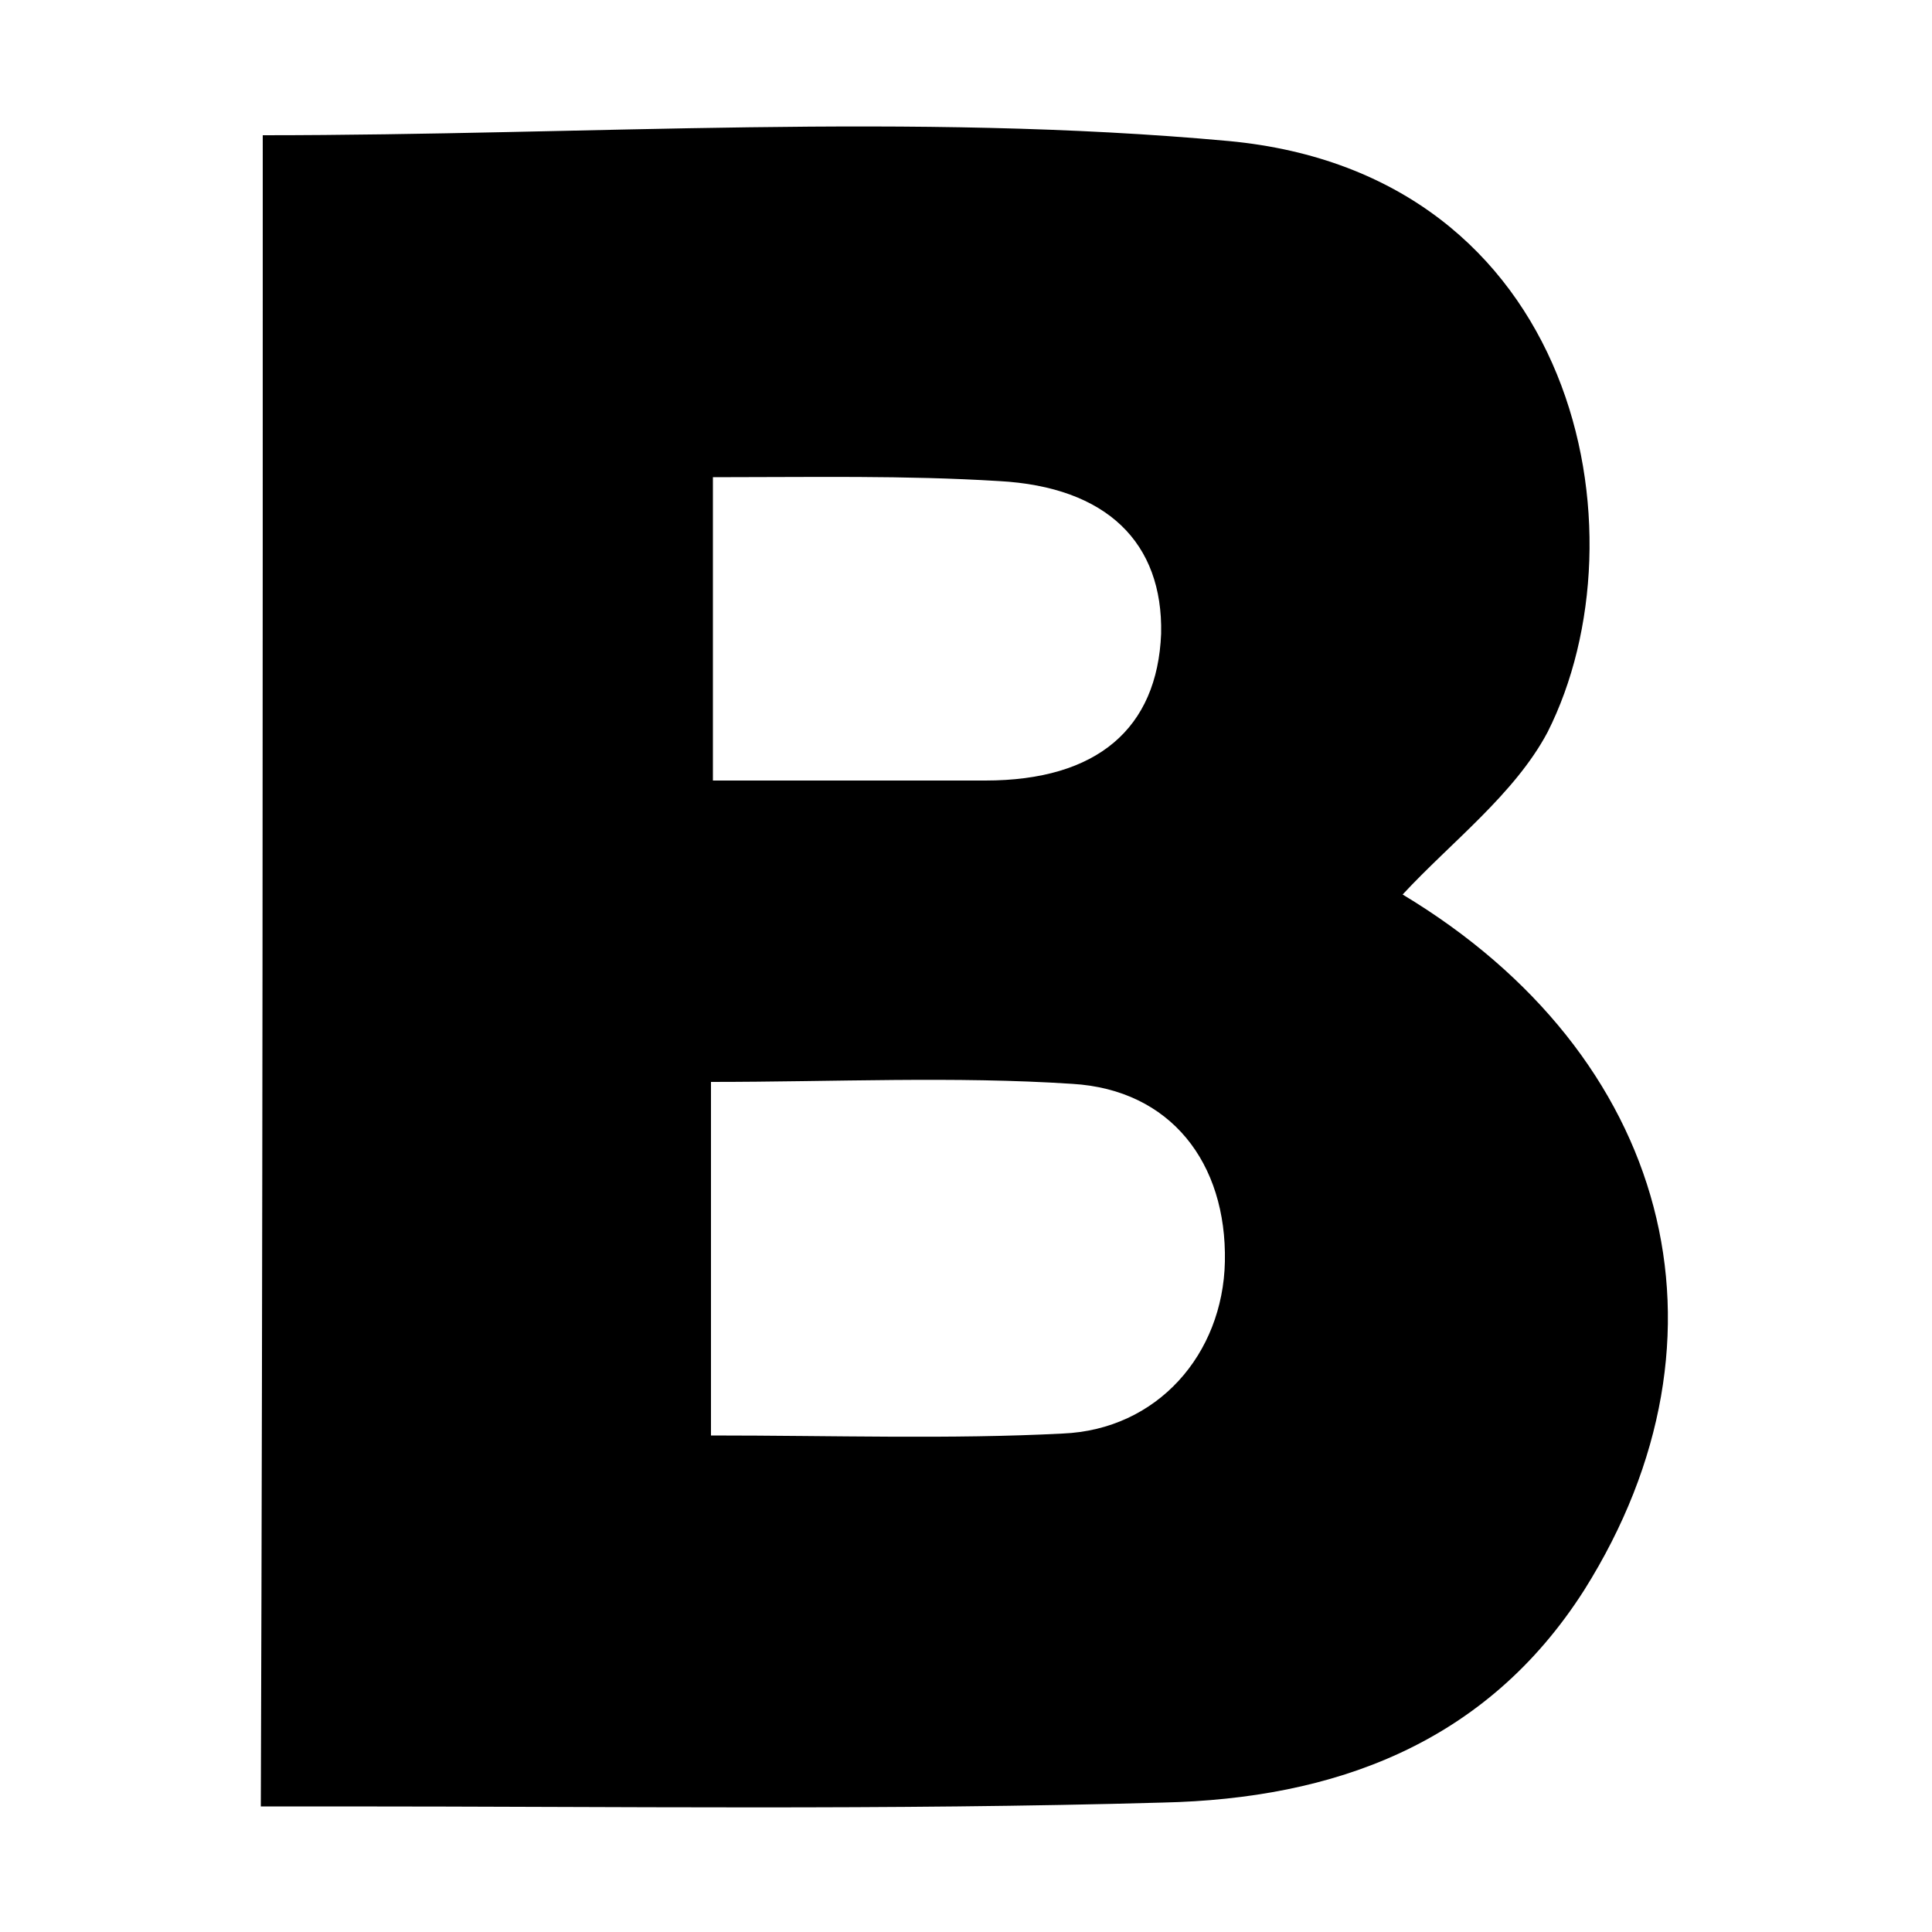 <?xml version="1.0" encoding="utf-8"?>
<!-- Generator: Adobe Illustrator 25.4.1, SVG Export Plug-In . SVG Version: 6.00 Build 0)  -->
<svg version="1.1" id="Layer_1" xmlns="http://www.w3.org/2000/svg" xmlns:xlink="http://www.w3.org/1999/xlink" x="0px" y="0px"
	 width="100px" height="100px" viewBox="0 0 100 100" style="enable-background:new 0 0 100 100;" xml:space="preserve">
<g>
	<path d="M13.6,7c16.9,0,33.6-1.2,50,0.3C81.7,9,85.3,27.6,80.1,37.9c-1.7,3.2-5,5.7-7.5,8.4c13.8,8.3,17.7,22.8,9.4,36
		c-5.1,8-13,10.8-21.8,11c-14.2,0.4-28.3,0.2-42.5,0.2c-1.3,0-2.5,0-4.2,0C13.6,64.3,13.6,35.5,13.6,7z M36.8,74.3
		c6.4,0,12.4,0.2,18.2-0.1c4.9-0.2,8.3-4.1,8.4-8.9c0.1-5.1-2.8-8.9-7.9-9.2c-6.1-0.4-12.3-0.1-18.7-0.1
		C36.8,62.2,36.8,68,36.8,74.3z M36.9,24.7c0,5.4,0,10.4,0,15.7c4.9,0,9.4,0,14.1,0c5.8,0,8.9-2.7,9.1-7.6c0.1-4.7-2.8-7.6-8.4-7.9
		C46.8,24.6,42.1,24.7,36.9,24.7z"/>
</g>
</svg>
